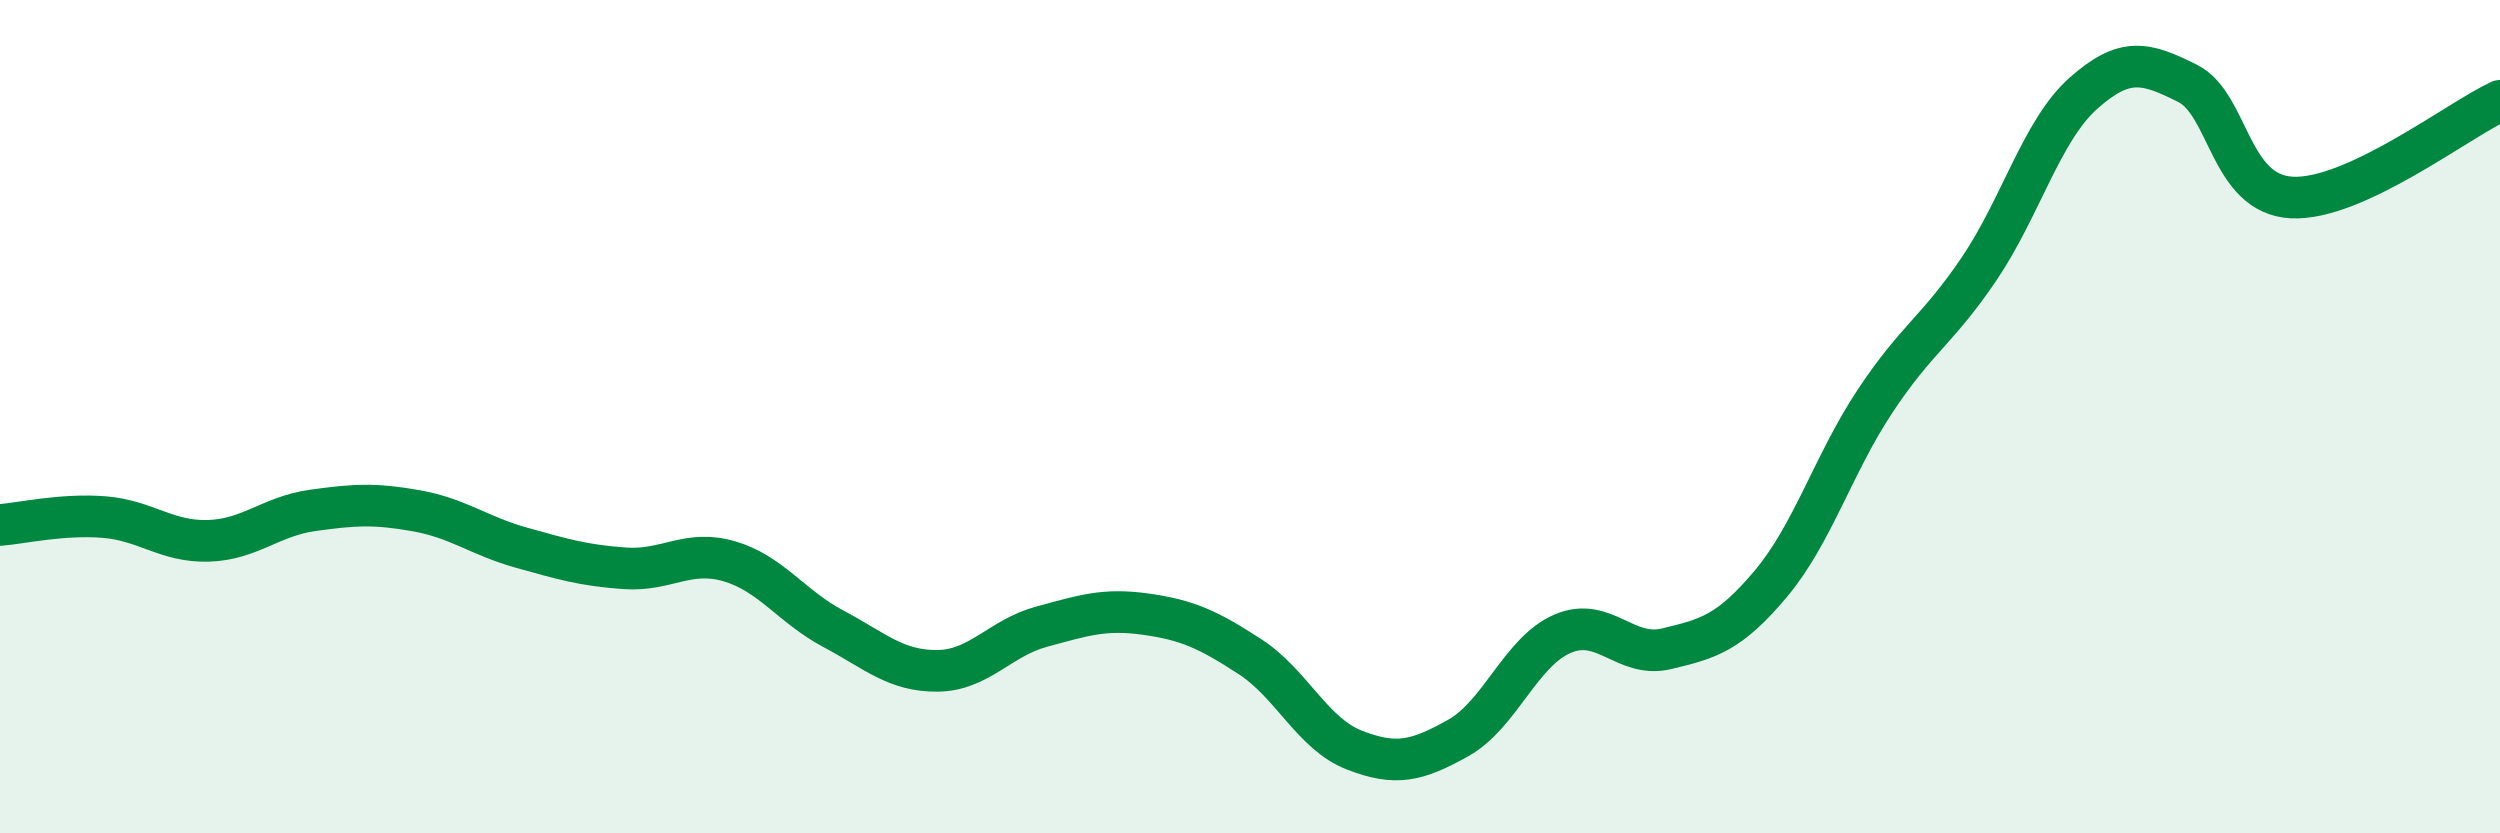 
    <svg width="60" height="20" viewBox="0 0 60 20" xmlns="http://www.w3.org/2000/svg">
      <path
        d="M 0,12.6 C 0.5,12.56 1.5,12.33 2.5,12.41 C 3.5,12.49 4,13.01 5,12.98 C 6,12.95 6.5,12.39 7.5,12.25 C 8.5,12.11 9,12.08 10,12.26 C 11,12.44 11.5,12.86 12.5,13.14 C 13.5,13.42 14,13.57 15,13.64 C 16,13.71 16.5,13.18 17.5,13.47 C 18.5,13.76 19,14.56 20,15.09 C 21,15.62 21.5,16.11 22.5,16.1 C 23.5,16.09 24,15.31 25,15.04 C 26,14.77 26.5,14.6 27.5,14.74 C 28.5,14.88 29,15.11 30,15.76 C 31,16.41 31.5,17.61 32.5,18 C 33.5,18.39 34,18.27 35,17.71 C 36,17.15 36.5,15.64 37.5,15.21 C 38.5,14.78 39,15.81 40,15.57 C 41,15.33 41.5,15.2 42.5,14.01 C 43.5,12.82 44,11.14 45,9.63 C 46,8.12 46.5,7.93 47.5,6.45 C 48.5,4.97 49,3.13 50,2.24 C 51,1.35 51.5,1.5 52.5,2 C 53.5,2.5 53.5,4.66 55,4.74 C 56.5,4.82 59,2.88 60,2.42L60 20L0 20Z"
        fill="#008740"
        opacity="0.1"
        stroke-linecap="round"
        stroke-linejoin="round"
      />
      <path
        d="M 0,12.6 C 0.5,12.56 1.5,12.33 2.5,12.41 C 3.5,12.49 4,13.01 5,12.98 C 6,12.95 6.5,12.39 7.5,12.25 C 8.5,12.11 9,12.08 10,12.26 C 11,12.44 11.5,12.86 12.5,13.14 C 13.5,13.42 14,13.57 15,13.64 C 16,13.71 16.5,13.18 17.5,13.47 C 18.5,13.76 19,14.56 20,15.09 C 21,15.62 21.5,16.11 22.5,16.1 C 23.5,16.09 24,15.31 25,15.04 C 26,14.77 26.5,14.6 27.5,14.74 C 28.5,14.88 29,15.11 30,15.76 C 31,16.41 31.5,17.61 32.5,18 C 33.5,18.39 34,18.27 35,17.71 C 36,17.15 36.5,15.64 37.5,15.21 C 38.5,14.78 39,15.81 40,15.57 C 41,15.33 41.5,15.2 42.5,14.01 C 43.5,12.82 44,11.14 45,9.63 C 46,8.12 46.5,7.93 47.5,6.45 C 48.5,4.97 49,3.13 50,2.24 C 51,1.35 51.5,1.5 52.5,2 C 53.5,2.5 53.5,4.66 55,4.74 C 56.5,4.82 59,2.88 60,2.42"
        stroke="#008740"
        stroke-width="1"
        fill="none"
        stroke-linecap="round"
        stroke-linejoin="round"
      />
    </svg>
  